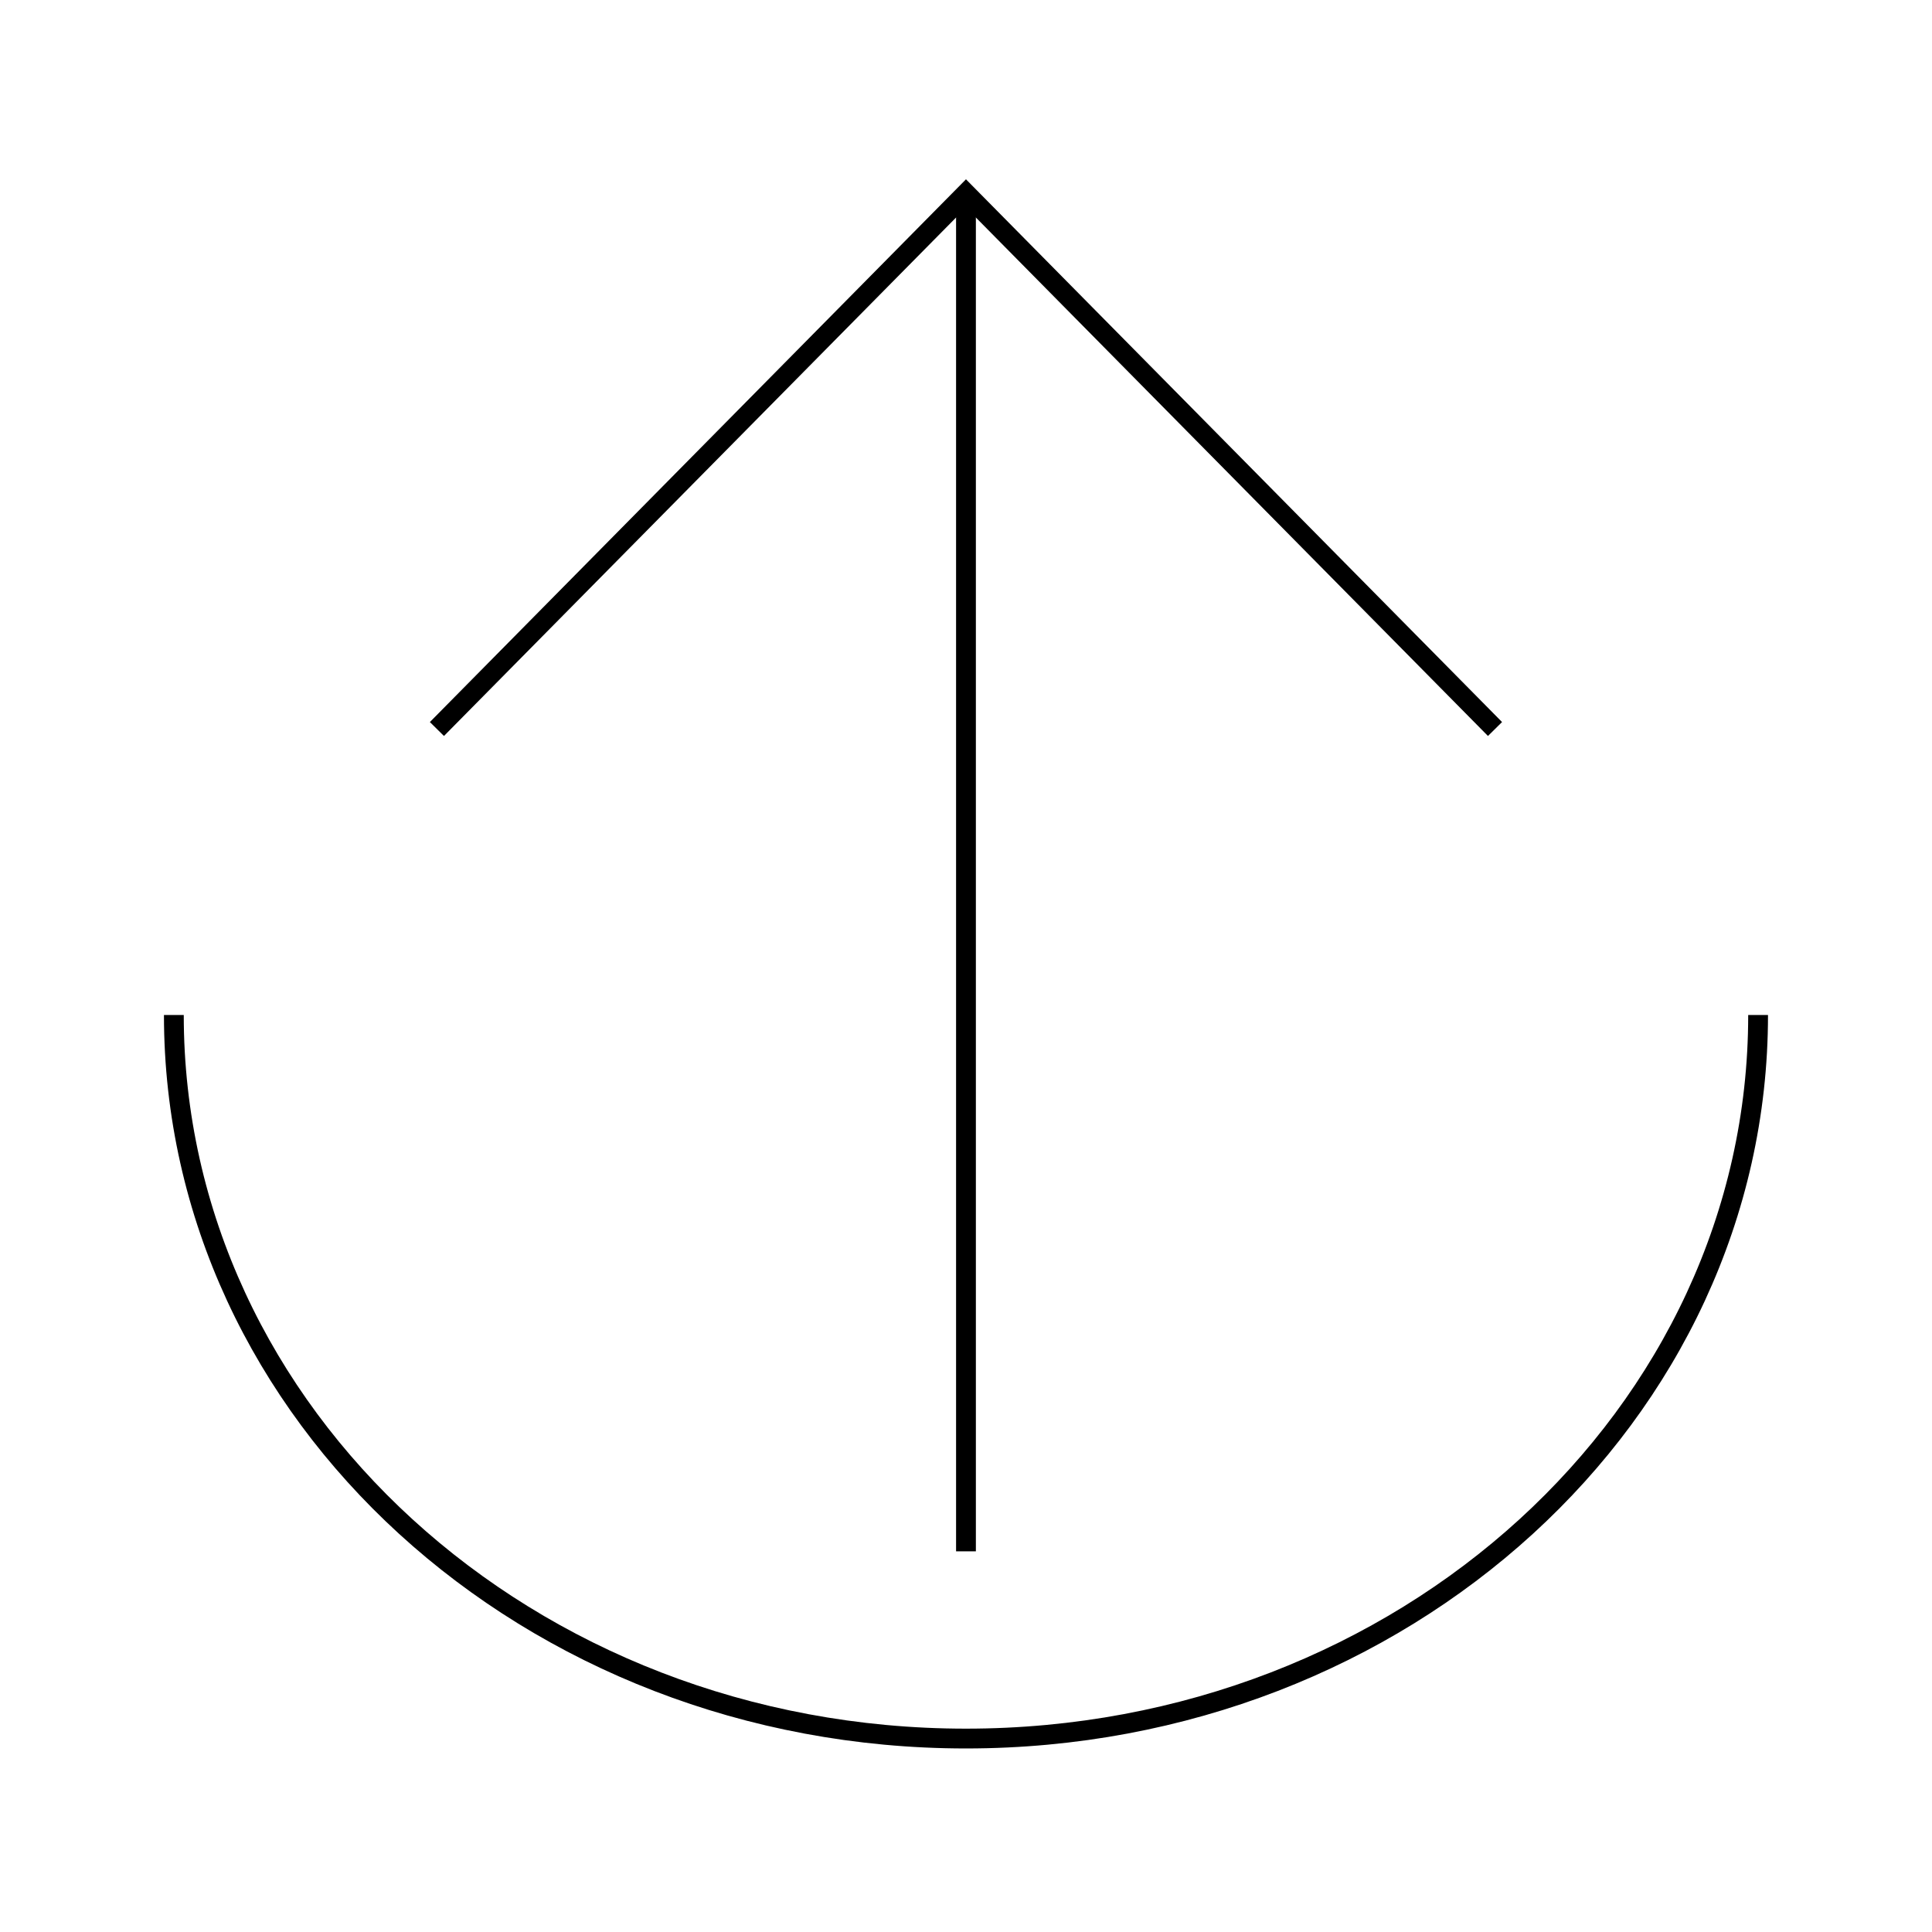 <?xml version="1.0" encoding="UTF-8"?>
<!-- Uploaded to: SVG Repo, www.svgrepo.com, Generator: SVG Repo Mixer Tools -->
<svg width="800px" height="800px" version="1.1" viewBox="144 144 512 512" xmlns="http://www.w3.org/2000/svg">
 <g fill="none" stroke="#000000">
  <path transform="matrix(5.248 0 0 5.248 148.09 148.09)" d="m21.284 36.034 26.716-27.047 26.715 27.047"/>
  <path transform="matrix(5.248 0 0 5.248 148.09 148.09)" d="m48 8.987v68.572"/>
  <path transform="matrix(5.248 0 0 5.248 148.09 148.09)" d="m88 50.476c0 20.18-17.908 36.537-40 36.537-22.091 0-40-16.357-40-36.537"/>
 </g>
</svg>